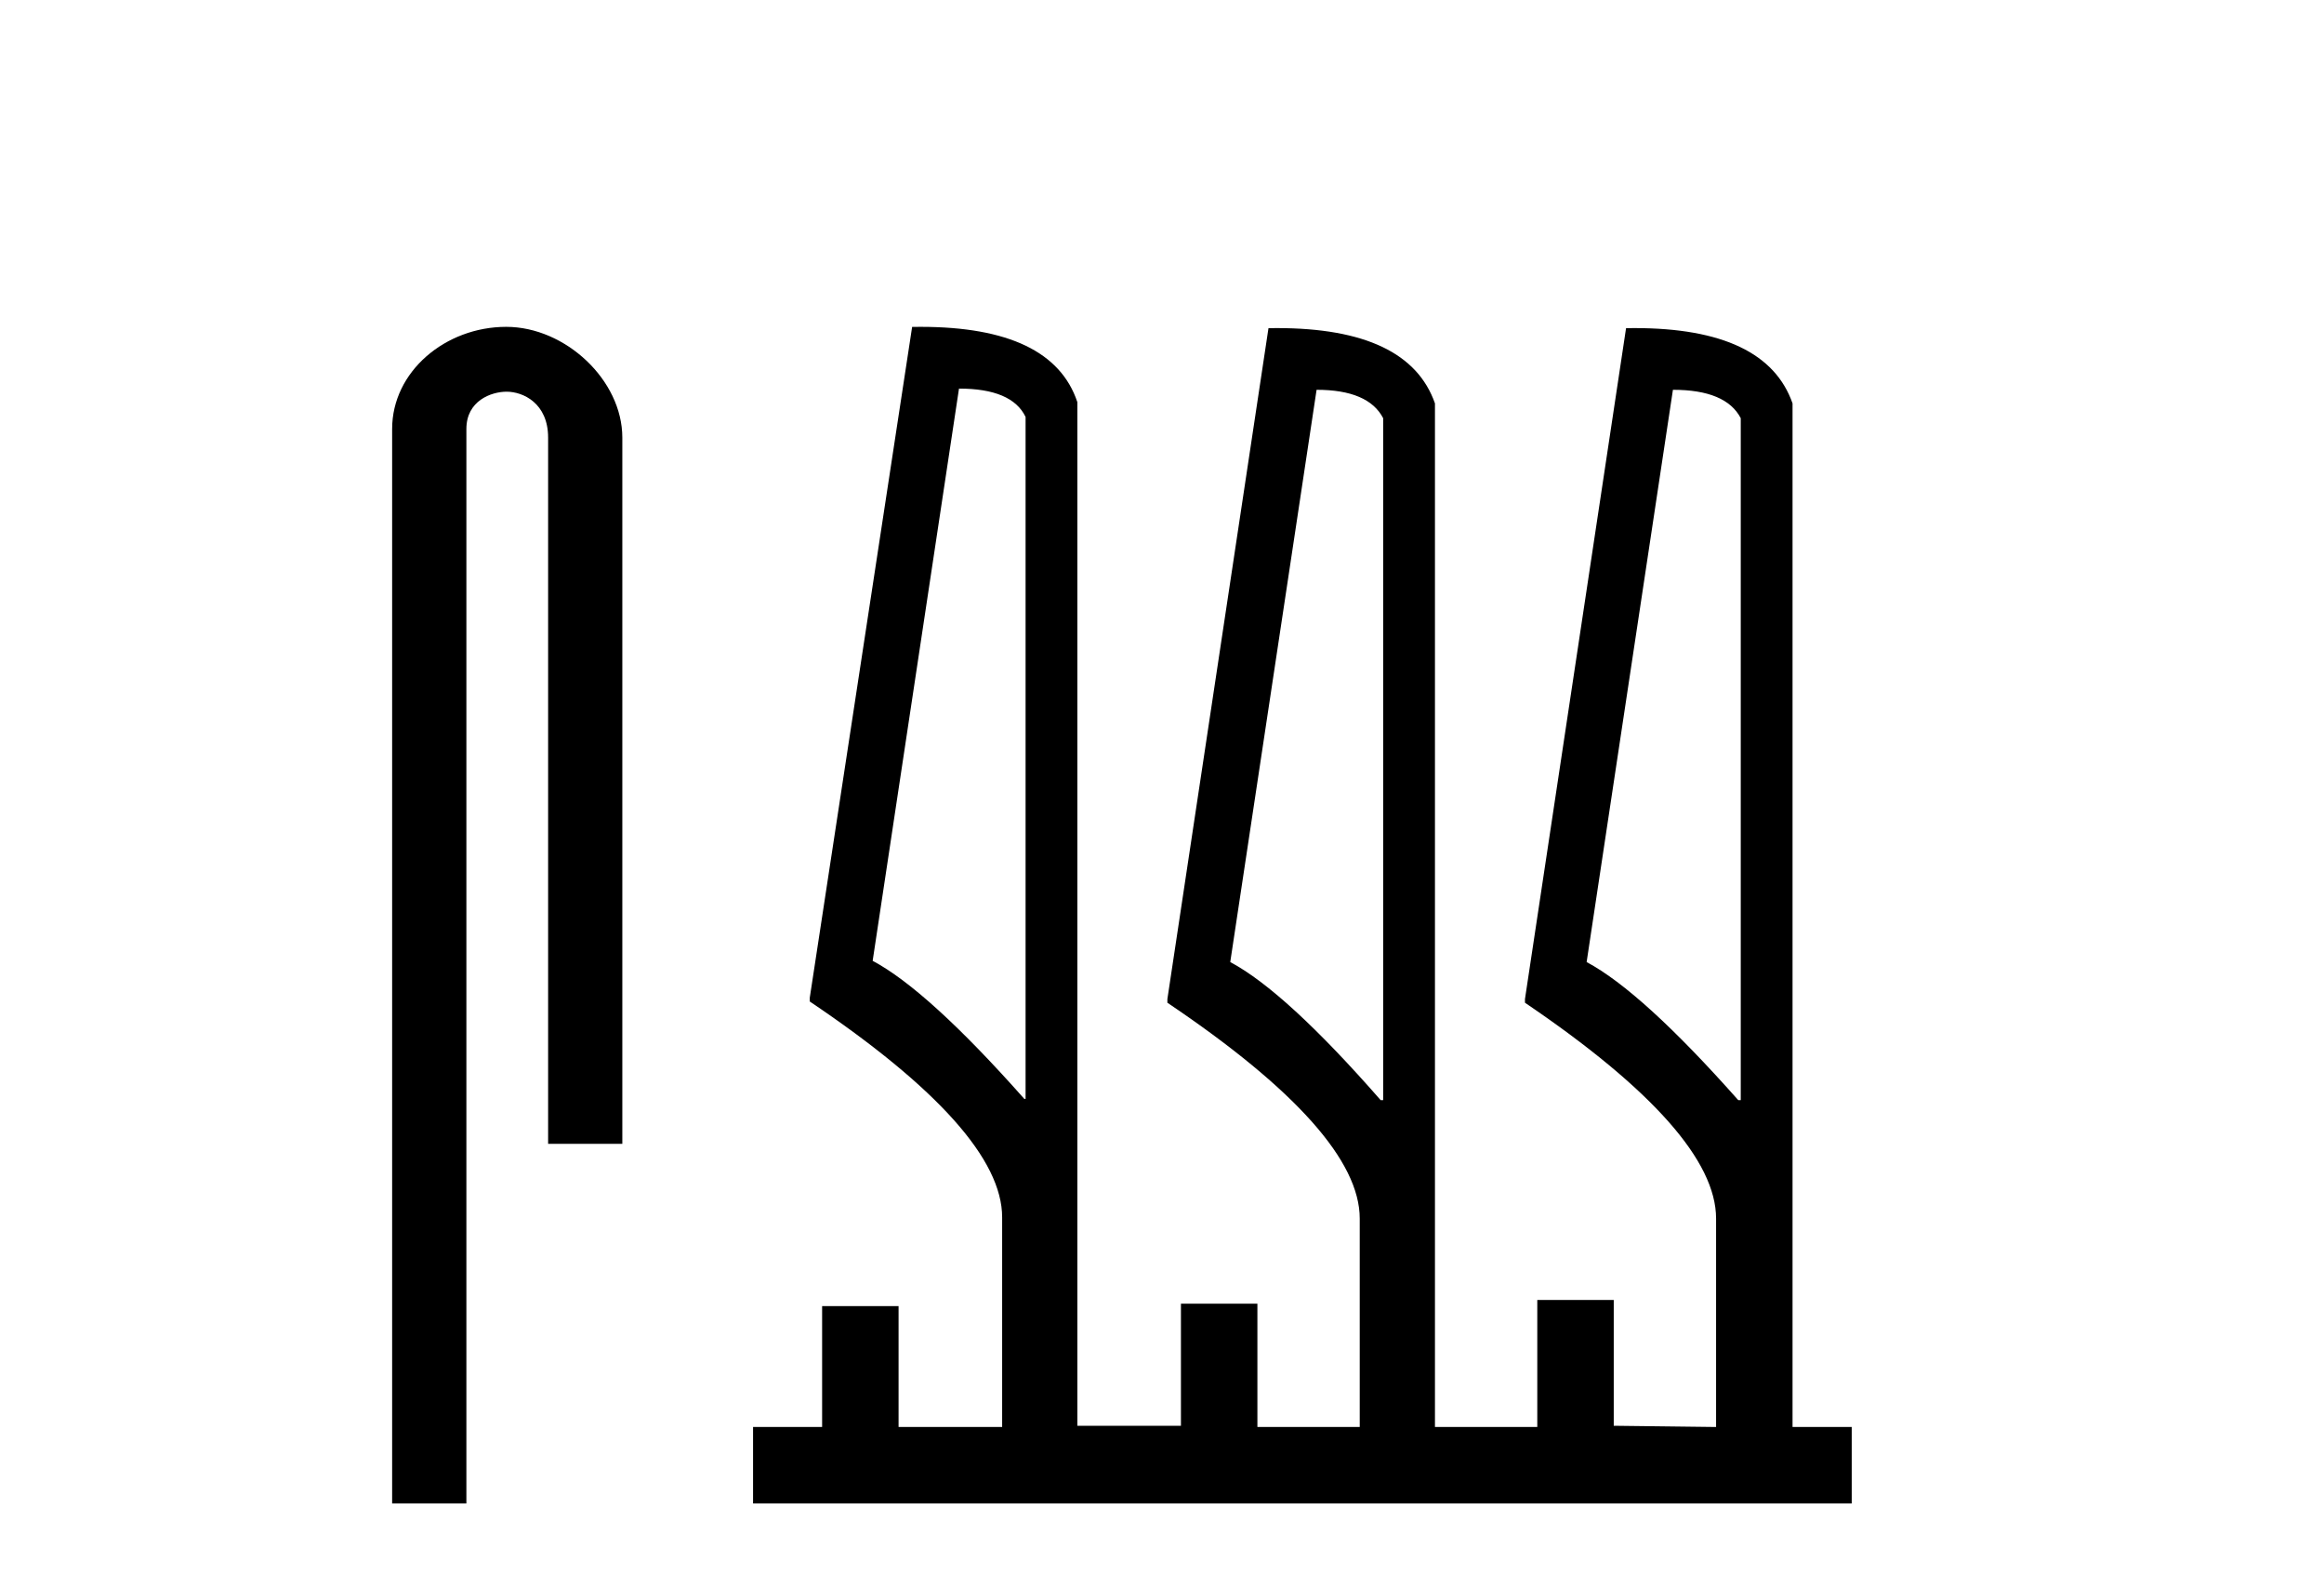 <?xml version='1.0' encoding='UTF-8' standalone='yes'?><svg xmlns='http://www.w3.org/2000/svg' xmlns:xlink='http://www.w3.org/1999/xlink' width='60.0' height='41.0' ><path d='M 13.069 8.437 C 11.5 8.437 10.124 9.591 10.124 11.072 L 10.124 38.809 L 12.041 38.809 L 12.041 11.072 C 12.041 10.346 12.68 10.111 13.081 10.111 C 13.502 10.111 14.151 10.406 14.151 11.296 L 14.151 29.526 L 16.067 29.526 L 16.067 11.296 C 16.067 9.813 14.598 8.437 13.069 8.437 Z' style='fill:#000000;stroke:none' /><path d='M 24.759 10.031 Q 26.127 10.031 26.478 10.763 L 26.478 28.367 L 26.446 28.367 Q 23.963 25.566 22.53 24.802 L 24.759 10.031 ZM 33.991 10.062 Q 35.328 10.062 35.71 10.795 L 35.71 28.399 L 35.646 28.399 Q 33.195 25.598 31.762 24.834 L 33.991 10.062 ZM 43.191 10.062 Q 44.56 10.062 44.942 10.795 L 44.942 28.399 L 44.878 28.399 Q 42.395 25.598 40.963 24.834 L 43.191 10.062 ZM 23.767 8.437 Q 23.659 8.437 23.549 8.439 L 20.906 25.757 L 20.906 25.852 Q 25.873 29.195 25.873 31.424 L 25.873 36.836 L 23.199 36.836 L 23.199 33.716 L 21.225 33.716 L 21.225 36.836 L 19.442 36.836 L 19.442 38.809 L 47.807 38.809 L 47.807 36.836 L 46.279 36.836 L 46.279 10.413 Q 45.6 8.469 42.2 8.469 Q 42.092 8.469 41.981 8.471 L 39.371 25.789 L 39.371 25.884 Q 44.305 29.227 44.305 31.455 L 44.305 36.836 L 41.663 36.804 L 41.663 33.557 L 39.689 33.557 L 39.689 36.836 L 37.047 36.836 L 37.047 10.413 Q 36.368 8.469 32.968 8.469 Q 32.86 8.469 32.749 8.471 L 30.139 25.789 L 30.139 25.884 Q 35.105 29.227 35.105 31.455 L 35.105 36.836 L 32.463 36.836 L 32.463 33.652 L 30.489 33.652 L 30.489 36.804 L 27.815 36.804 L 27.815 10.381 Q 27.167 8.437 23.767 8.437 Z' style='fill:#000000;stroke:none' /></svg>